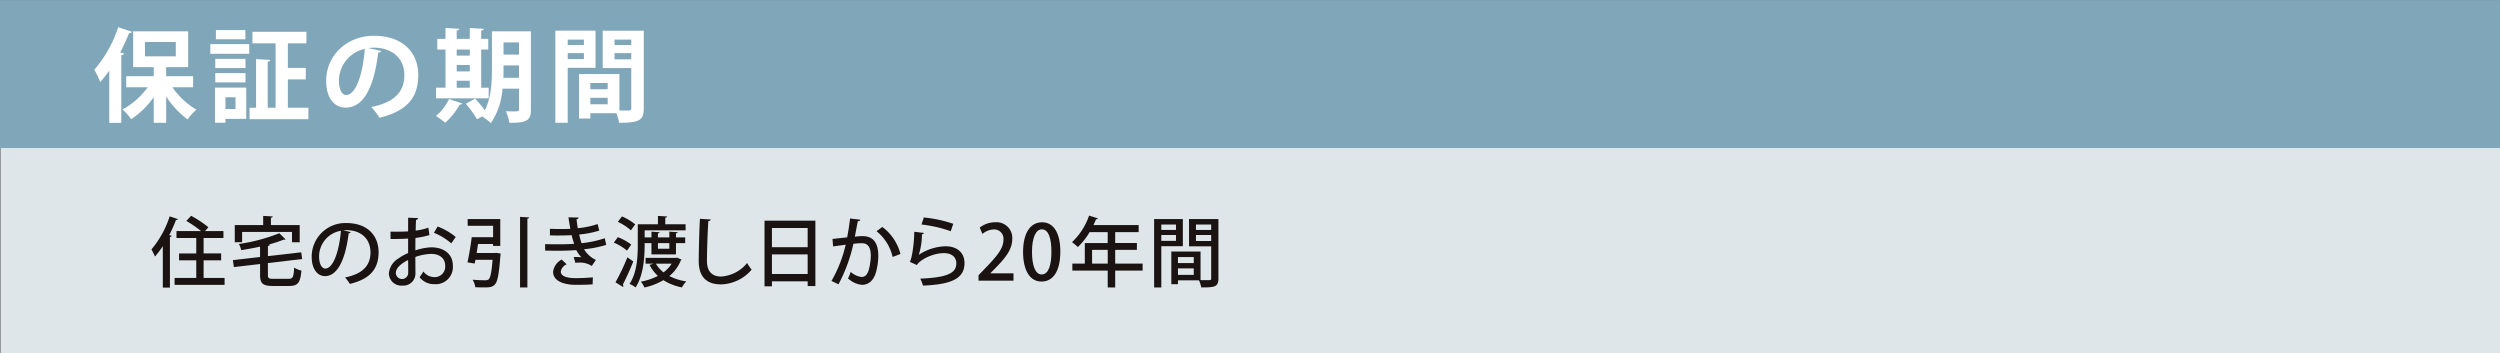 <svg xmlns="http://www.w3.org/2000/svg" xmlns:xlink="http://www.w3.org/1999/xlink" width="460" height="65" viewBox="0 0 460 65">
  <rect x="0" y="0" width="460" height="65" fill="#808080" stroke="none"/>
  <defs>
    <clipPath id="clip-path">
      <rect id="長方形_355" data-name="長方形 355" width="269" height="65" transform="translate(0 107)" fill="none"/>
    </clipPath>
  </defs>
  <g id="グループ_368" data-name="グループ 368" transform="translate(-105 -627)">
    <rect id="長方形_70" data-name="長方形 70" width="459.861" height="64.801" transform="translate(105.139 627.199)" fill="#dfe6ea"/>
    <rect id="長方形_71" data-name="長方形 71" width="460" height="27.208" transform="translate(105 627.029)" fill="#7fa6b9"/>
    <g id="グループ_367" data-name="グループ 367" transform="translate(105 520)" clip-path="url(#clip-path)">
      <path id="パス_895" data-name="パス 895" d="M18.053,72.61a.508.508,0,0,1-.535.225,37.531,37.531,0,0,1-1.642,3.576l.707.186c-.039.17-.173.3-.5.318v12.45H13.868V79.743a19.445,19.445,0,0,1-1.661,2.1,19.028,19.028,0,0,0-1.088-2.266,22.52,22.52,0,0,0,4.392-7.825ZM29.3,82.813H25.483A14.109,14.109,0,0,0,29.9,86.931a9.7,9.7,0,0,0-1.623,1.8,16.363,16.363,0,0,1-3.937-4.214v4.831h-2.29V84.629a15.2,15.2,0,0,1-4.165,4.062,8.972,8.972,0,0,0-1.586-1.8,13.7,13.7,0,0,0,4.642-4.08H16.982V80.772h5.064V79.106H18.263v-6.59H28.386v6.59H24.335v1.666H29.3Zm-8.864-5.693h5.674V74.483H20.439Z" transform="translate(6.237 40.245)" fill="#fff"/>
      <path id="パス_896" data-name="パス 896" d="M24.79,74.686h7.163v1.779H24.79Zm6.61,8v5.747H27.579v.712H25.65V82.681Zm-.134-3.595h-5.56V77.4h5.56Zm-5.56.937h5.56v1.7h-5.56Zm5.54-6.234H25.822v-1.7h5.424Zm-1.814,10.67H27.579v2.173h1.853Zm9.628,1.928h3.782V88.5H32.011V86.387h1.2V77.44l2.618.148c-.02.17-.153.3-.478.337v8.462h1.452V74.536h-4.26V72.421h9.932v2.115H39.06v4.531h3.3v2.115h-3.3Z" transform="translate(13.905 40.433)" fill="#fff"/>
      <path id="パス_897" data-name="パス 897" d="M48.593,75.556a.632.632,0,0,1-.573.318c-.782,6.4-2.691,10.11-5.978,10.11-2.082,0-3.592-1.723-3.592-4.906,0-4.792,3.9-8.312,8.768-8.312,5.405,0,8.176,3.147,8.176,7.208,0,4.4-2.312,6.684-7.126,7.881a12.642,12.642,0,0,0-1.527-1.984c4.355-.841,6.092-2.883,6.092-5.86,0-3.014-2.138-5.056-5.654-5.056a8.521,8.521,0,0,0-.974.075Zm-3.036-.373a6,6,0,0,0-4.756,5.8c0,1.573.478,2.677,1.317,2.677,1.872,0,3.114-4.1,3.439-8.48" transform="translate(21.567 40.817)" fill="#fff"/>
      <path id="パス_898" data-name="パス 898" d="M56.26,85.755a.444.444,0,0,1-.476.167,13.216,13.216,0,0,1-2.694,3.37,14.841,14.841,0,0,0-1.7-1.255,9.134,9.134,0,0,0,2.407-3.108Zm4.833-2.92V84.8H51.408V82.834h1.737V75.812H51.636V73.848h1.509v-2l2.541.15c-.02.17-.153.262-.478.318v1.536h2.407v-2l2.579.15c-.019.17-.153.281-.478.318v1.536h1.3v1.964h-1.3v7.023Zm-3.476-7.023H55.209v1.124h2.407Zm-2.407,4.027h2.407v-1.18H55.209Zm0,3h2.407V81.562H55.209ZM68.866,72.462V86.84c0,2.059-.8,2.49-3.971,2.452a8.086,8.086,0,0,0-.649-2.134c.5.036,1.032.036,1.431.036.9,0,.993,0,.993-.393V83.022H63.633a12.807,12.807,0,0,1-2.14,6.345,8.633,8.633,0,0,0-1.623-1.236l-.916.524a19.4,19.4,0,0,0-2.082-2.864l1.737-.937a24.642,24.642,0,0,1,1.778,2.135c1.183-2.3,1.3-5.262,1.3-7.6V72.462Zm-5.042,6.926c0,.507,0,1.068-.037,1.63h2.883V78.734H63.824ZM66.669,74.5H63.824v2.245h2.846Z" transform="translate(28.825 40.299)" fill="#fff"/>
      <path id="パス_899" data-name="パス 899" d="M72.859,79H67.738V89.11H65.465V72.168h7.394Zm-2.14-5.2h-2.98v.993h2.98Zm-2.981,3.593h2.98V76.3h-2.98Zm14-5.223V86.433c0,2.3-.955,2.677-4.547,2.677a8.27,8.27,0,0,0-.5-1.761H71.9v.974H69.82V80.143h7.432v6.7c.381,0,.745.019,1.051.019,1.011,0,1.127,0,1.127-.45V79.039H74.175V72.168Zm-6.648,9.623H71.9v1.141h3.191ZM71.9,85.7h3.191v-1.18H71.9ZM79.429,73.8H76.354v.993h3.075Zm-3.075,3.631h3.075V76.3H76.354Z" transform="translate(36.721 40.481)" fill="#fff"/>
      <path id="パス_900" data-name="パス 900" d="M19.943,99.58A17.856,17.856,0,0,1,18.5,101.49a13.9,13.9,0,0,0-.646-1.321,18,18,0,0,0,3.356-6.084l1.519.52c-.056.112-.169.155-.365.155a25.662,25.662,0,0,1-1.236,2.782l.439.126c-.016.114-.116.183-.314.212V107.2H19.943Zm7.506,5.846h3.862V106.7h-9.2v-1.278H26.1V102.18H22.935v-1.266H26.1V98.077H22.46V96.8h4.524a21.659,21.659,0,0,0-2.713-1.87l.887-.941a20.146,20.146,0,0,1,3.175,2.107l-.62.7H31.1v1.278H27.449v2.838h3.23v1.266h-3.23Z" transform="translate(10.013 52.719)" fill="#1a1311"/>
      <path id="パス_901" data-name="パス 901" d="M33.9,104.858c0,.62.156.718,1.024.718H37.7c.8,0,.929-.323,1.027-2.067a4.3,4.3,0,0,0,1.335.562c-.2,2.207-.618,2.825-2.262,2.825H34.818c-1.842,0-2.363-.45-2.363-2.023V102.85l-4.82.564-.183-1.28,5-.576v-1.9c-1.136.253-2.332.465-3.468.646a4.317,4.317,0,0,0-.425-1.136A32.574,32.574,0,0,0,36,97.187l1.152,1.139a.3.3,0,0,1-.211.056.507.507,0,0,1-.144-.016,22.652,22.652,0,0,1-2.8.915l.254.014c-.012.126-.114.211-.351.253V101.4l6.128-.7.167,1.236-6.3.745Zm-4.75-7.911v1.9H27.8V95.683h5.228V94l1.756.1c-.011.126-.112.211-.334.239v1.349h5.295v3.162H38.33v-1.9Z" transform="translate(15.398 52.724)" fill="#1a1311"/>
      <path id="パス_902" data-name="パス 902" d="M43.921,96.5a.37.37,0,0,1-.378.225c-.548,4.609-1.981,7.884-4.341,7.884-1.363,0-2.46-1.252-2.46-3.556a6.191,6.191,0,0,1,6.381-6.211c4.033,0,5.928,2.458,5.928,5.354,0,3.329-1.814,4.989-5.282,5.846a8.914,8.914,0,0,0-.888-1.194c3.22-.632,4.68-2.179,4.68-4.609,0-2.291-1.517-4.09-4.453-4.09-.2,0-.378.014-.576.028Zm-1.8-.239a4.8,4.8,0,0,0-4.018,4.75c0,1.335.49,2.206,1.139,2.206,1.516,0,2.586-3.387,2.878-6.955" transform="translate(20.609 53.199)" fill="#1a1311"/>
      <path id="パス_903" data-name="パス 903" d="M53.3,97.414a15.182,15.182,0,0,1-2.571.521c-.014.773-.014,1.587-.014,2.29a10.159,10.159,0,0,1,2.924-.562c2.332,0,3.974,1.238,3.974,3.359a3.159,3.159,0,0,1-3.442,3.415,3.3,3.3,0,0,1-2.682-1.28,9.417,9.417,0,0,0,.7-1.054,2.5,2.5,0,0,0,2.009,1.04,1.929,1.929,0,0,0,2-2.121c0-1.238-.915-2.151-2.585-2.151a9.632,9.632,0,0,0-2.9.563c0,1.068.014,2.585.014,2.95a2.227,2.227,0,0,1-2.4,2.32,2.286,2.286,0,0,1-2.487-2.276,3.592,3.592,0,0,1,1.728-2.7,9.14,9.14,0,0,1,1.811-1.011V98.048c-.969.07-2.051.084-3.231.084l-.012-1.349c1.193.014,2.274,0,3.244-.056V94.213l1.842.07a.385.385,0,0,1-.378.323c-.044.532-.058,1.278-.07,1.979a10.161,10.161,0,0,0,2.332-.546ZM49.381,102c-.435.211-2.262,1.136-2.262,2.388a1.139,1.139,0,1,0,2.277-.07c0-.351,0-1.349-.016-2.318m7.942-3.064a11.469,11.469,0,0,0-3.192-1.953l.688-1.152a11.871,11.871,0,0,1,3.317,1.925Z" transform="translate(25.714 52.846)" fill="#1a1311"/>
      <path id="パス_904" data-name="パス 904" d="M60.132,100.761l.3-.03.787.14a2.34,2.34,0,0,1-.058.409c-.253,3.358-.506,4.734-1.013,5.27-.475.52-1.008.546-2.064.546-.464,0-1-.012-1.545-.041a3.266,3.266,0,0,0-.495-1.378c.943.084,1.928.1,2.293.1a1.019,1.019,0,0,0,.659-.156c.323-.281.549-1.306.732-3.61H56.578c-.058.253-.1.478-.14.688l-1.335-.211c.281-1.224.6-3.134.787-4.637h3.932V95.758h-4.68V94.52h6v4.947H59.822V99.1H57.054c-.083.548-.169,1.124-.265,1.659Zm4.65-6.648,1.673.1c-.016.128-.1.2-.323.239V107.1h-1.35Z" transform="translate(30.908 52.79)" fill="#1a1311"/>
      <path id="パス_905" data-name="パス 905" d="M75.5,99.24a20.417,20.417,0,0,1-4.076.8,4.962,4.962,0,0,0,2.181,1.965l-.76,1.111a3.967,3.967,0,0,0-2.348-.618,5.243,5.243,0,0,0-.673.042l-.311-1.055c.155-.012.326-.012.506-.012a8.308,8.308,0,0,1,.915.042A5.3,5.3,0,0,1,70,100.2c-1.011.07-2.137.114-3.009.114-.755,0-1.839,0-2.725-.028L64.255,99.1c.8.03,1.9.03,2.7.03.771,0,1.8-.03,2.64-.086-.125-.393-.336-1.068-.464-1.6-.448.042-1.238.07-2.682.07-.464,0-.915-.014-1.308-.028V96.276c.592.028,1.207.042,1.744.042.674,0,1.488,0,2.021-.042-.125-.618-.253-1.377-.351-2.109l1.868.042c0,.156-.139.267-.378.323.055.52.125,1.11.223,1.631a15.653,15.653,0,0,0,3.656-.759l.3,1.207a17.894,17.894,0,0,1-3.7.718c.14.6.3,1.208.435,1.6a20.073,20.073,0,0,0,4.275-.915ZM69.8,106.59c-2.332-.03-4.072-.8-4.072-2.4a2.923,2.923,0,0,1,1.584-2.248l.915.871a1.765,1.765,0,0,0-1.082,1.322c-.012.843,1.066,1.207,2.643,1.222,1.024,0,2.332-.056,3.259-.142L73,106.5c-.634.044-1.475.086-2.643.086Z" transform="translate(36.042 52.82)" fill="#1a1311"/>
      <path id="パス_906" data-name="パス 906" d="M73.1,97.912a9.619,9.619,0,0,1,2.46,1.364l-.774,1.11a9.807,9.807,0,0,0-2.43-1.477Zm-.437,8.306a39.912,39.912,0,0,0,2.193-4.609l1.082.773a45.935,45.935,0,0,1-1.925,4.257.388.388,0,0,1,.1.253.48.48,0,0,1-.055.184Zm1.183-12.128a9.936,9.936,0,0,1,2.444,1.463c-.337.464-.563.773-.788,1.1a9.972,9.972,0,0,0-2.4-1.561Zm4.186,4.918c0,1.6,0,5.621-1.672,8.15a4.868,4.868,0,0,0-1.113-.646c1.394-2.079,1.519-5.059,1.519-7.18V95.536h3.71V94l1.686.1c-.012.126-.112.2-.336.226v1.207h3.738v1.125H78.032v1.292h1.249V96.9l1.506.1c-.014.1-.1.183-.311.209v.746h2.095V96.9c.086,0,.183.014,1.545.1-.016.1-.1.183-.323.209v.746h1.7v1.054h-1.7v2.067H79.281V99.008Zm5.944,2.671.841.35a.553.553,0,0,1-.139.17,7.1,7.1,0,0,1-2.107,2.867,10.068,10.068,0,0,0,3.119.982,4.878,4.878,0,0,0-.8,1.11,10.037,10.037,0,0,1-3.414-1.335,12,12,0,0,1-3.486,1.349,4.24,4.24,0,0,0-.659-1.08,11.044,11.044,0,0,0,3.134-1.055,7.263,7.263,0,0,1-1.533-2.023l.743-.225H78.2v-1.068h5.552Zm-3.877,1.11a5.83,5.83,0,0,0,1.4,1.6,5.834,5.834,0,0,0,1.5-1.6Zm2.473-3.781H80.476v1.026h2.095Z" transform="translate(40.585 52.729)" fill="#1a1311"/>
      <path id="パス_907" data-name="パス 907" d="M84.57,94.465c-.031.167-.156.281-.436.308-.114,1.772-.253,5.256-.253,7.322,0,1.954.969,2.867,2.6,2.867a6.69,6.69,0,0,0,4.789-2.488A8.9,8.9,0,0,0,92.1,103.7a7.652,7.652,0,0,1-5.633,2.711c-2.853,0-4.1-1.6-4.1-4.313,0-1.826.112-6.042.225-7.756Z" transform="translate(46.199 52.917)" fill="#1a1311"/>
      <path id="パス_908" data-name="パス 908" d="M90.121,94.563H99.48v12.028H98.06v-.869H91.484v.926H90.121Zm7.939,1.349H91.484v3.528H98.06Zm-6.576,8.46H98.06v-3.61H91.484Z" transform="translate(50.551 53.042)" fill="#1a1311"/>
      <path id="パス_909" data-name="パス 909" d="M103.326,94.526c-.042.2-.209.267-.464.283-.155.731-.381,2.009-.548,2.838.506-.056,1.04-.1,1.363-.1,2.235-.014,2.952,1.5,2.952,3.654a11.6,11.6,0,0,1-.421,2.964c-.436,1.575-1.366,2.348-2.616,2.348a4.394,4.394,0,0,1-2.543-1.194,5.7,5.7,0,0,0,.492-1.194,3.565,3.565,0,0,0,2.025.94c.673,0,1.066-.49,1.319-1.335a11.029,11.029,0,0,0,.367-2.585c-.012-1.489-.492-2.305-1.686-2.29a11.471,11.471,0,0,0-1.519.111,29.085,29.085,0,0,1-2.741,7.449l-1.292-.618a24.175,24.175,0,0,0,2.616-6.674l-2.32.323L98.2,98.068l2.7-.293c.2-1.027.393-2.263.534-3.471Zm5.942,6.859a8.517,8.517,0,0,0-2.963-4.736l1.066-.787a8.979,8.979,0,0,1,3.333,4.973Z" transform="translate(54.978 52.897)" fill="#1a1311"/>
      <path id="パス_910" data-name="パス 910" d="M109.853,97.037a.4.4,0,0,1-.367.239,12.82,12.82,0,0,1-.576,3.768h.016a9.351,9.351,0,0,1,4.89-1.561c2.079,0,3.512,1.124,3.5,3.147-.031,2.643-2.11,3.88-7.631,4.09a10.254,10.254,0,0,0-.506-1.278c4.776-.211,6.618-.943,6.631-2.782.016-1.166-.829-1.912-2.274-1.912-2.192,0-4.513,1.322-4.976,2.192l-1.319-.59c.292-.253.8-2.88.829-5.535Zm-.028-2.852a23.733,23.733,0,0,1,5.424,1.166l-.464,1.363a24.323,24.323,0,0,0-5.384-1.236Z" transform="translate(60.153 52.83)" fill="#1a1311"/>
      <path id="パス_911" data-name="パス 911" d="M121.783,105.5h-6.436v-1l1.11-1.166c2.235-2.29,3.473-3.751,3.473-5.34a1.713,1.713,0,0,0-1.826-1.925,3.4,3.4,0,0,0-2.04.829l-.492-1.166a4.581,4.581,0,0,1,2.855-.983,2.9,2.9,0,0,1,3.133,3.078c0,1.939-1.322,3.554-3.161,5.41l-.873.885v.028h4.257Z" transform="translate(64.701 53.148)" fill="#1a1311"/>
      <path id="パス_912" data-name="パス 912" d="M120.6,100.232c0-3.457,1.3-5.48,3.5-5.48,2.232,0,3.358,2.163,3.358,5.368,0,3.584-1.292,5.537-3.47,5.537-2.207,0-3.387-2.179-3.387-5.424m5.213-.056c0-2.515-.534-4.13-1.772-4.13-1.066,0-1.8,1.489-1.8,4.13s.646,4.174,1.772,4.174c1.377,0,1.8-1.982,1.8-4.174" transform="translate(67.644 53.148)" fill="#1a1311"/>
      <path id="パス_913" data-name="パス 913" d="M139.362,102.794v1.292h-5.046v3.1h-1.377v-3.1h-6.506v-1.292h2.291V99.014h4.214V97H129.61a12.909,12.909,0,0,1-2.165,2.753,8.632,8.632,0,0,0-1.082-.9,12.132,12.132,0,0,0,3.148-4.89l1.628.507a.293.293,0,0,1-.35.153c-.141.367-.309.731-.479,1.083h8.32V97h-4.314v2.009h3.991v1.252h-3.991v2.529Zm-9.3,0h2.881v-2.529h-2.881Z" transform="translate(70.88 52.709)" fill="#1a1311"/>
      <path id="パス_914" data-name="パス 914" d="M141.332,99.363h-3.963v7.6h-1.321V94.374h5.284Zm-1.264-3.991h-2.7v1h2.7Zm-2.7,3.008h2.7V97.31h-2.7Zm10.511-4.005v10.919c0,1.561-.673,1.658-3.161,1.658a5.354,5.354,0,0,0-.423-1.306h-3.863v.716H139.21v-6.014h5.38V105.6c.365.014.7.014,1,.014.941,0,.957,0,.957-.337V99.392H142.47V94.374Zm-4.539,6.984h-2.908v1.11h2.908Zm-2.908,3.275h2.908v-1.18h-2.908Zm6.113-9.261h-2.8v1h2.8Zm-2.8,3.036h2.8v-1.1h-2.8Z" transform="translate(76.312 52.936)" fill="#1a1311"/>
    </g>
  </g>
</svg>
